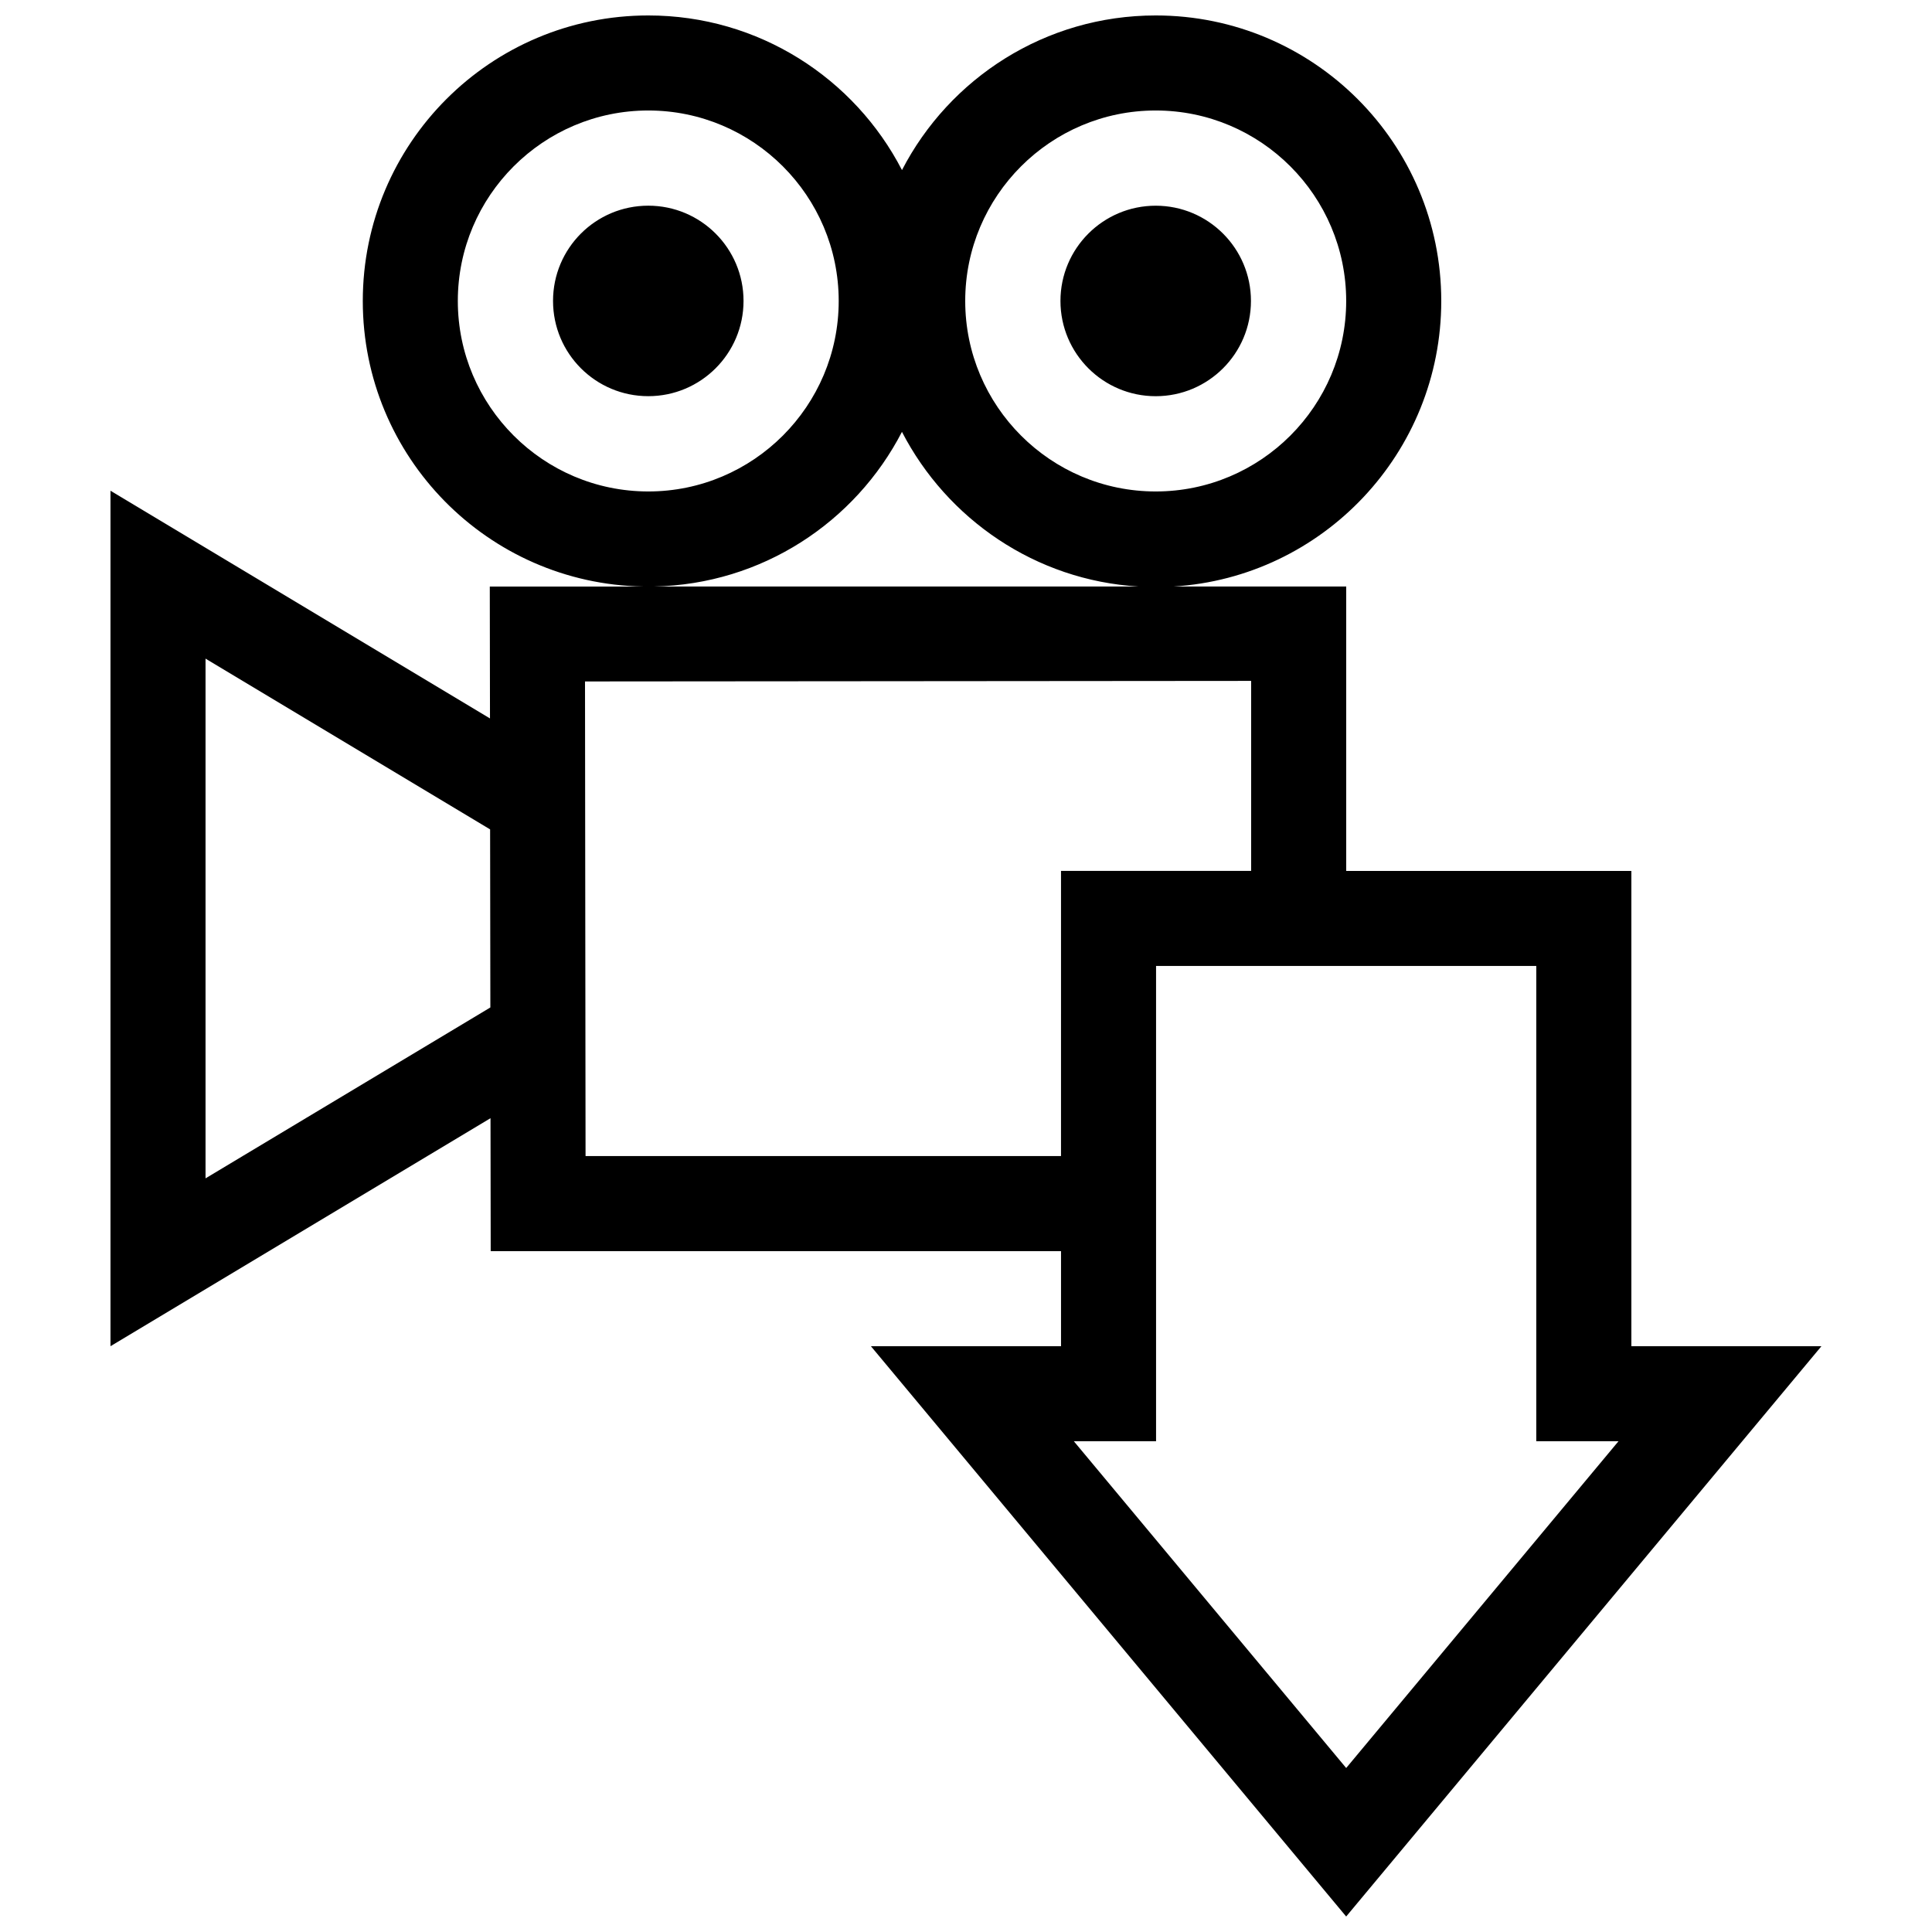 <?xml version="1.0" encoding="UTF-8"?>
<!-- Uploaded to: ICON Repo, www.svgrepo.com, Generator: ICON Repo Mixer Tools -->
<svg width="800px" height="800px" version="1.1" viewBox="144 144 512 512" xmlns="http://www.w3.org/2000/svg">
 <defs>
  <clipPath id="a">
   <path d="m173 148.09h454v503.81h-454z"/>
  </clipPath>
 </defs>
 <g clip-path="url(#a)">
  <path d="m576.33 500.76v-125.95h-75.57v-75.375h-45.816c39.625-2.41 71.004-35.445 71.004-75.668 0-41.797-33.875-75.672-75.672-75.672-29.281 0-54.66 16.645-67.242 40.98-12.574-24.336-37.945-40.98-67.219-40.98-41.797 0-75.672 33.875-75.672 75.672 0 41.328 33.125 74.922 74.277 75.672h-40.621l0.051 34.953-100.57-60.344v226.71l100.71-60.426 0.051 35.234h151.14v25.191h-50.383l125.95 151.14 125.95-151.14zm-377.86-44.488v-137.73l75.414 45.258 0.066 47.184zm251.8-282.99c27.852 0 50.484 22.645 50.484 50.48s-22.633 50.48-50.48 50.48c-27.852 0-50.48-22.645-50.48-50.48-0.004-27.836 22.633-50.48 50.477-50.48zm-67.242 85.168c11.922 23.062 35.336 39.352 62.68 40.98h-128.41c28.637-0.555 53.367-17.059 65.727-40.98zm-117.7-34.688c0-27.836 22.637-50.48 50.48-50.48 27.82 0 50.457 22.645 50.457 50.48s-22.633 50.48-50.457 50.48c-27.844-0.004-50.48-22.648-50.48-50.48zm159.85 226.61h-126l-0.145-125.78 176.53-0.145v50.355h-50.383zm75.574 162.17-72.176-86.602h21.793v-125.95h100.76v125.95h21.793zm-184.95-363.55c-13.949 0-25.242-11.289-25.242-25.242 0-13.949 11.289-25.242 25.242-25.242 13.926 0 25.242 11.289 25.242 25.242 0 13.953-11.316 25.242-25.242 25.242zm109.23-25.234c0-13.949 11.316-25.242 25.242-25.242 13.926 0 25.242 11.289 25.242 25.242 0 13.949-11.316 25.242-25.242 25.242-13.926 0-25.242-11.297-25.242-25.242z"/>
 </g>
</svg>